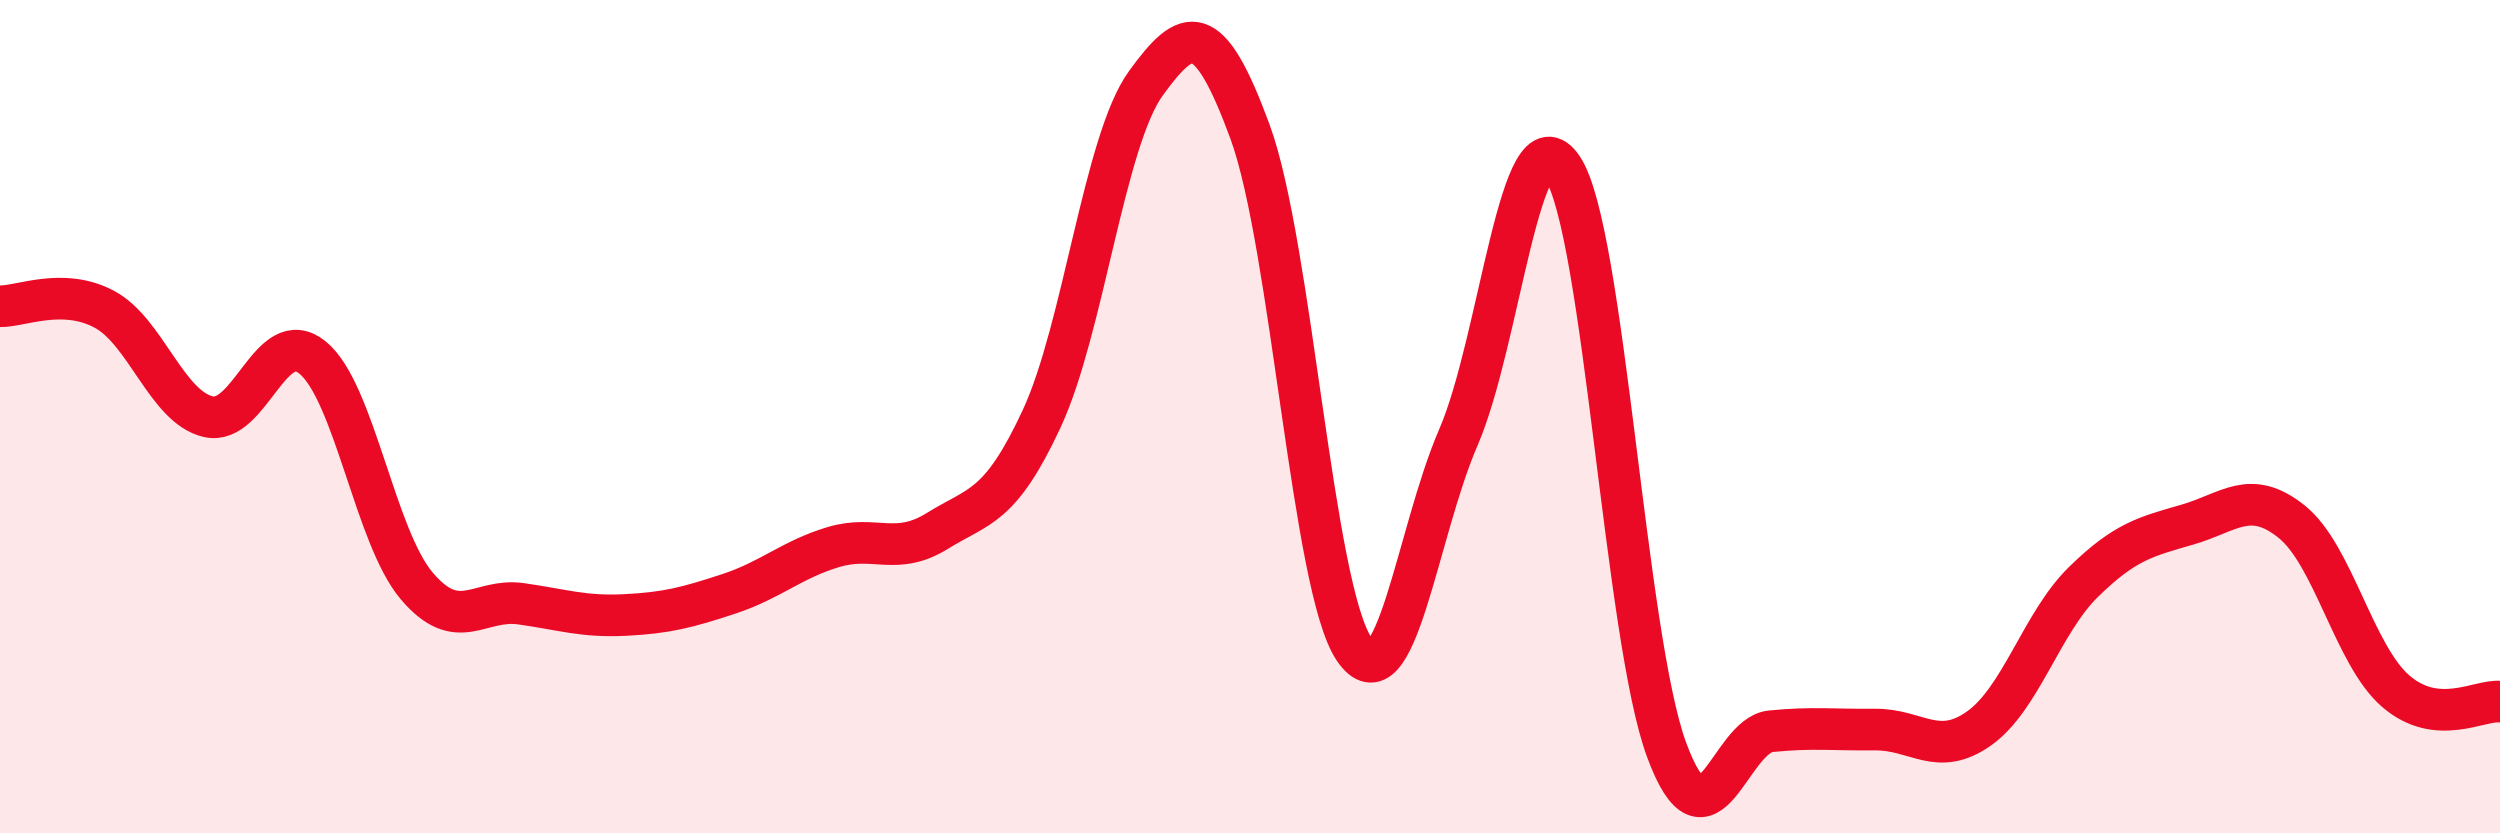 
    <svg width="60" height="20" viewBox="0 0 60 20" xmlns="http://www.w3.org/2000/svg">
      <path
        d="M 0,7.35 C 0.5,7.36 1.5,6.89 2.5,7.42 C 3.5,7.95 4,9.77 5,10 C 6,10.23 6.5,7.77 7.5,8.58 C 8.5,9.39 9,12.88 10,14.06 C 11,15.24 11.5,14.35 12.5,14.49 C 13.5,14.63 14,14.81 15,14.76 C 16,14.71 16.5,14.58 17.5,14.25 C 18.5,13.92 19,13.43 20,13.13 C 21,12.83 21.5,13.36 22.5,12.74 C 23.5,12.12 24,12.2 25,10.05 C 26,7.9 26.5,3.38 27.5,2 C 28.5,0.62 29,0.44 30,3.16 C 31,5.88 31.5,14.11 32.5,15.58 C 33.5,17.05 34,12.81 35,10.5 C 36,8.19 36.5,2.53 37.5,4.03 C 38.5,5.53 39,15.3 40,18 C 41,20.7 41.5,17.65 42.5,17.55 C 43.5,17.45 44,17.52 45,17.51 C 46,17.5 46.5,18.19 47.5,17.48 C 48.5,16.77 49,14.95 50,13.97 C 51,12.99 51.5,12.88 52.5,12.59 C 53.5,12.3 54,11.72 55,12.52 C 56,13.32 56.5,15.73 57.5,16.59 C 58.5,17.45 59.5,16.79 60,16.84L60 20L0 20Z"
        fill="#EB0A25"
        opacity="0.1"
        stroke-linecap="round"
        stroke-linejoin="round"
      />
      <path
        d="M 0,7.35 C 0.5,7.36 1.5,6.89 2.5,7.42 C 3.5,7.95 4,9.77 5,10 C 6,10.23 6.5,7.77 7.5,8.58 C 8.5,9.39 9,12.88 10,14.06 C 11,15.24 11.5,14.35 12.5,14.49 C 13.5,14.63 14,14.81 15,14.76 C 16,14.71 16.5,14.58 17.5,14.25 C 18.5,13.92 19,13.43 20,13.13 C 21,12.83 21.5,13.36 22.5,12.74 C 23.5,12.12 24,12.2 25,10.05 C 26,7.9 26.5,3.38 27.5,2 C 28.5,0.62 29,0.44 30,3.16 C 31,5.88 31.5,14.11 32.5,15.58 C 33.5,17.05 34,12.81 35,10.5 C 36,8.19 36.5,2.53 37.5,4.03 C 38.5,5.53 39,15.3 40,18 C 41,20.7 41.5,17.65 42.5,17.55 C 43.5,17.45 44,17.52 45,17.51 C 46,17.5 46.5,18.19 47.5,17.48 C 48.5,16.77 49,14.95 50,13.97 C 51,12.99 51.5,12.88 52.5,12.59 C 53.5,12.3 54,11.72 55,12.52 C 56,13.32 56.5,15.73 57.5,16.59 C 58.5,17.45 59.5,16.79 60,16.84"
        stroke="#EB0A25"
        stroke-width="1"
        fill="none"
        stroke-linecap="round"
        stroke-linejoin="round"
      />
    </svg>
  